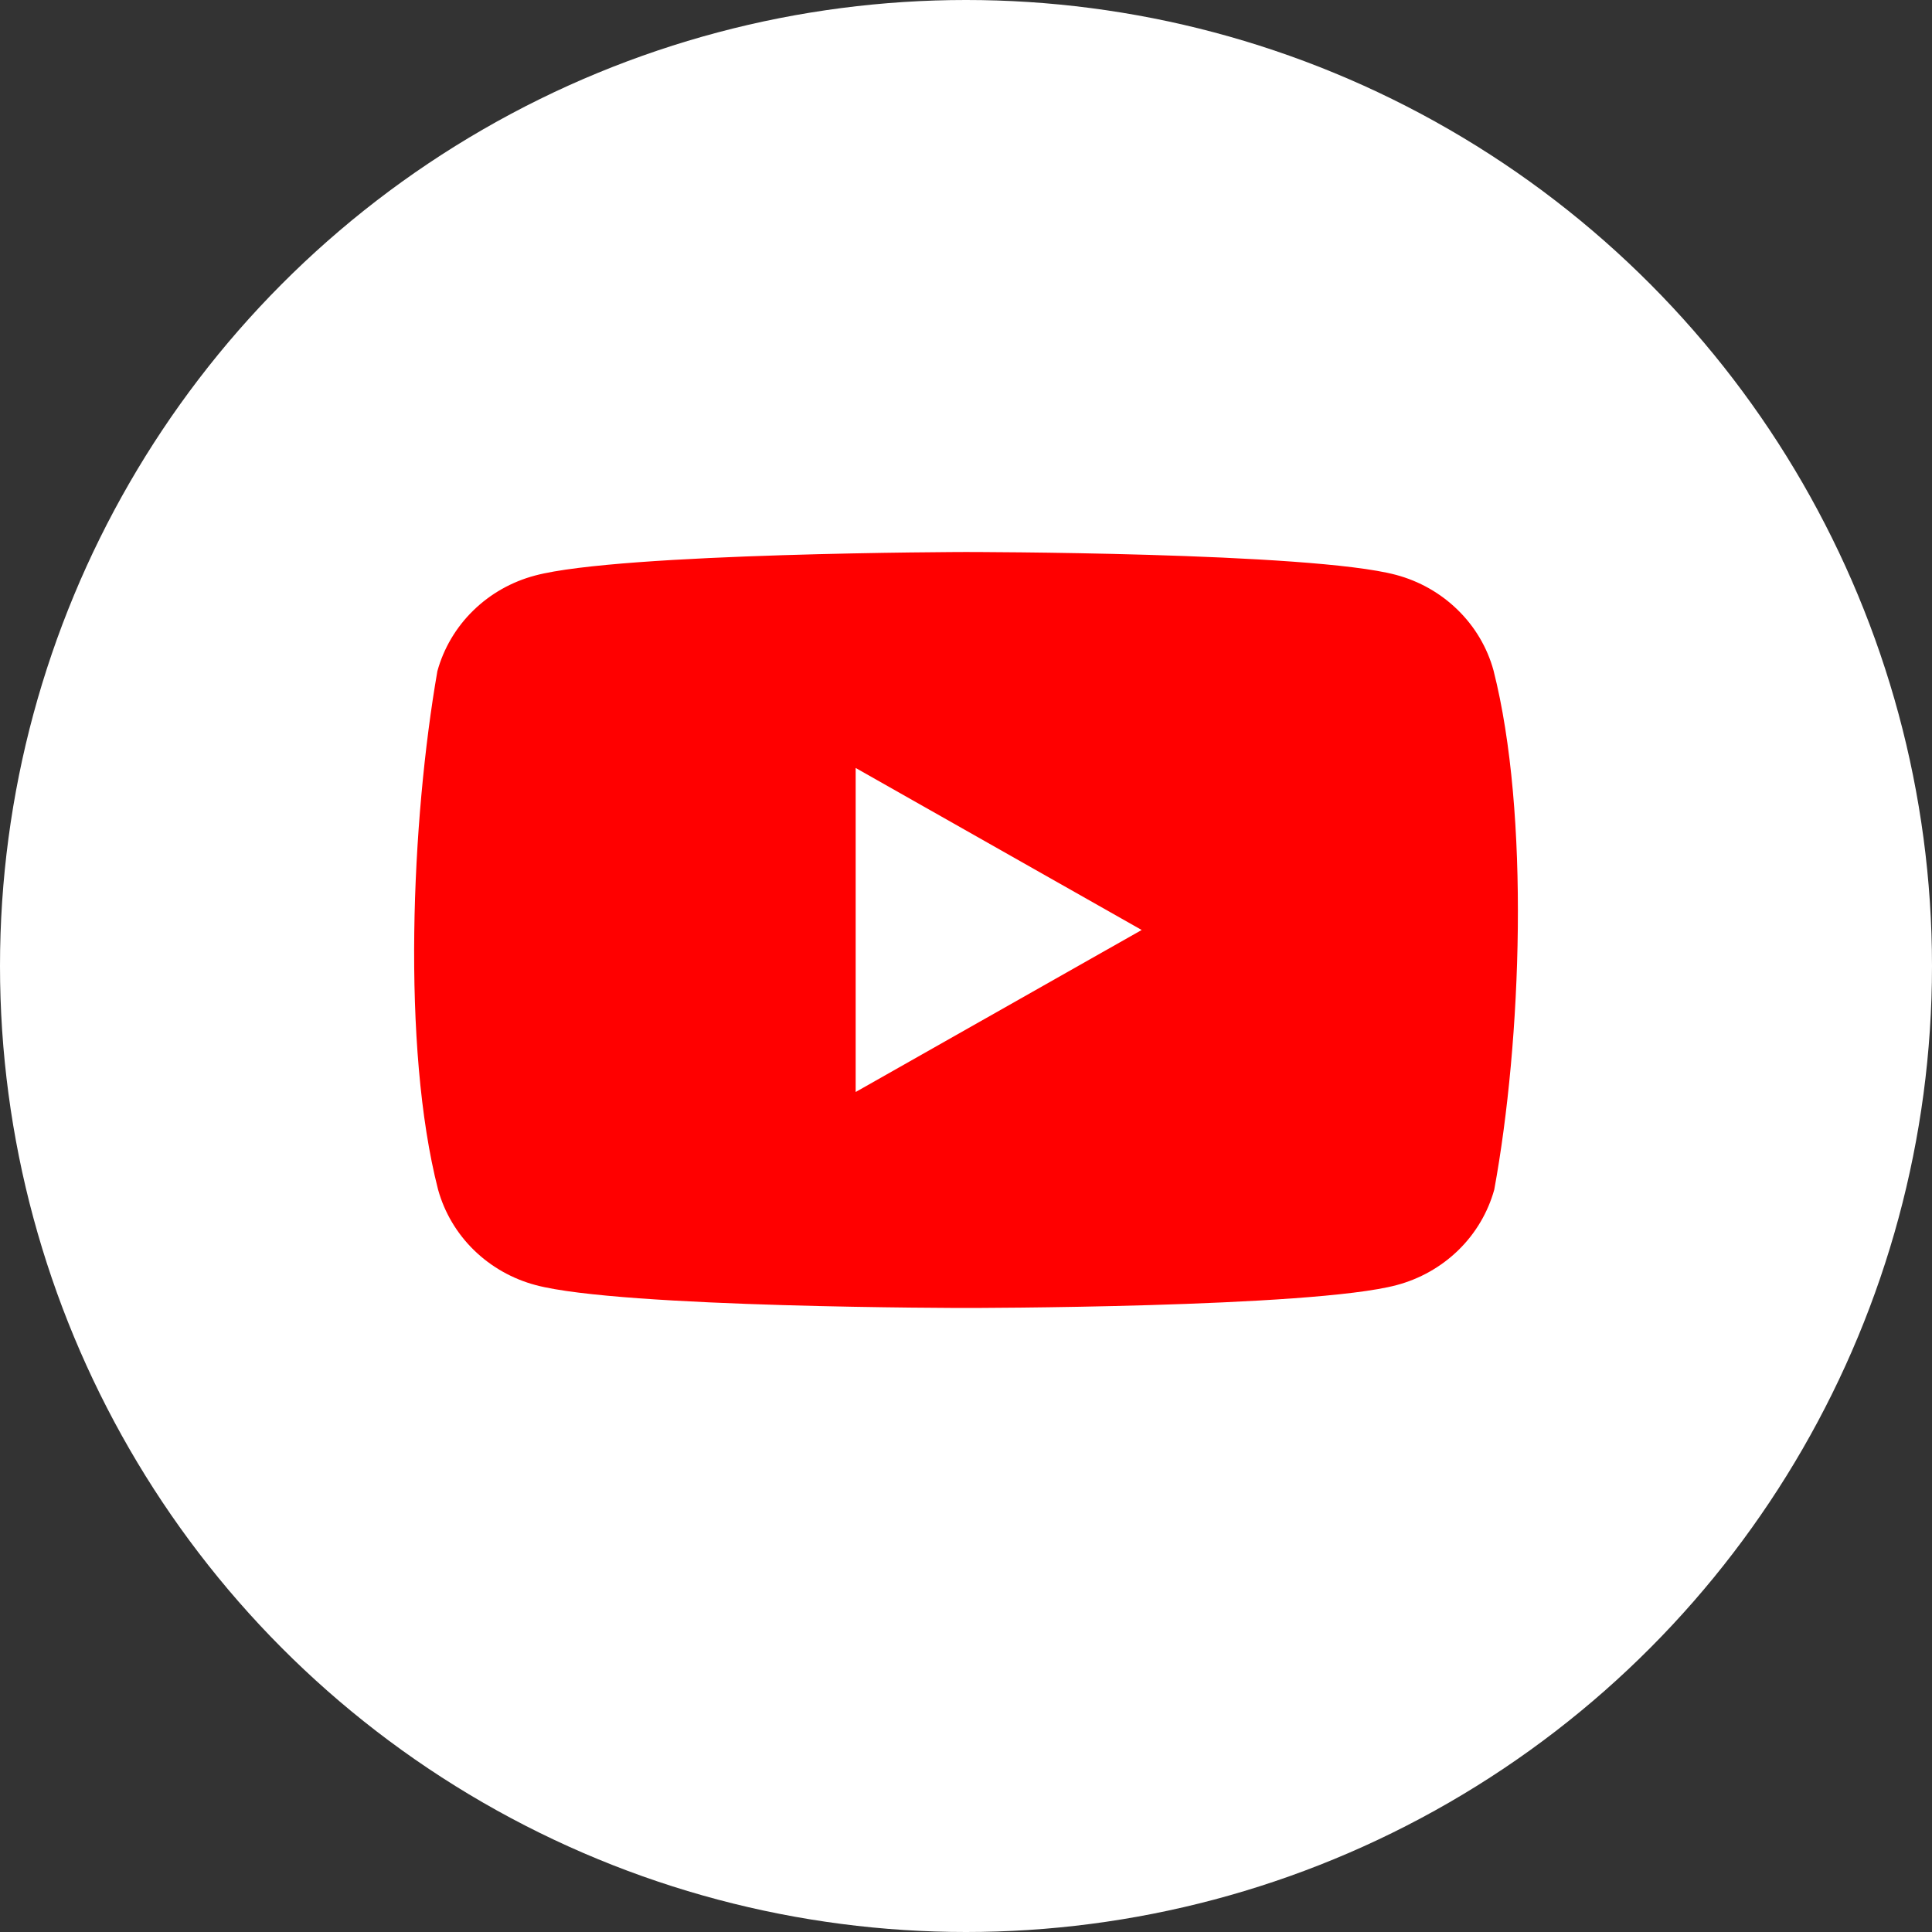 <svg width="28" height="28" viewBox="0 0 28 28" fill="none" xmlns="http://www.w3.org/2000/svg">
<rect x="0" y="0" width="28" height="28" fill="#333333" stroke="none"/>
<circle cx="14" cy="14" r="14" fill="white"/>
<g clip-path="url(#clip0_205_706)">
<path d="M21.645 9.716C21.554 9.384 21.375 9.082 21.126 8.839C20.878 8.596 20.569 8.421 20.23 8.331C18.988 8 13.992 8 13.992 8C13.992 8 8.996 8.01 7.755 8.341C7.415 8.431 7.106 8.606 6.858 8.849C6.609 9.092 6.431 9.394 6.339 9.726C5.963 11.883 5.818 15.17 6.349 17.241C6.441 17.572 6.62 17.875 6.868 18.117C7.117 18.36 7.426 18.535 7.765 18.625C9.006 18.956 14.002 18.956 14.002 18.956C14.002 18.956 18.999 18.956 20.24 18.625C20.579 18.535 20.888 18.36 21.137 18.117C21.385 17.875 21.564 17.572 21.656 17.241C22.052 15.081 22.174 11.796 21.645 9.716Z" fill="#FF0000"/>
<path d="M12.401 15.826L16.546 13.478L12.401 11.13V15.826Z" fill="white"/>
</g>
<defs>
<clipPath id="clip0_205_706">
<rect width="16" height="11" fill="white" transform="translate(6 8)"/>
</clipPath>
</defs>
</svg>
